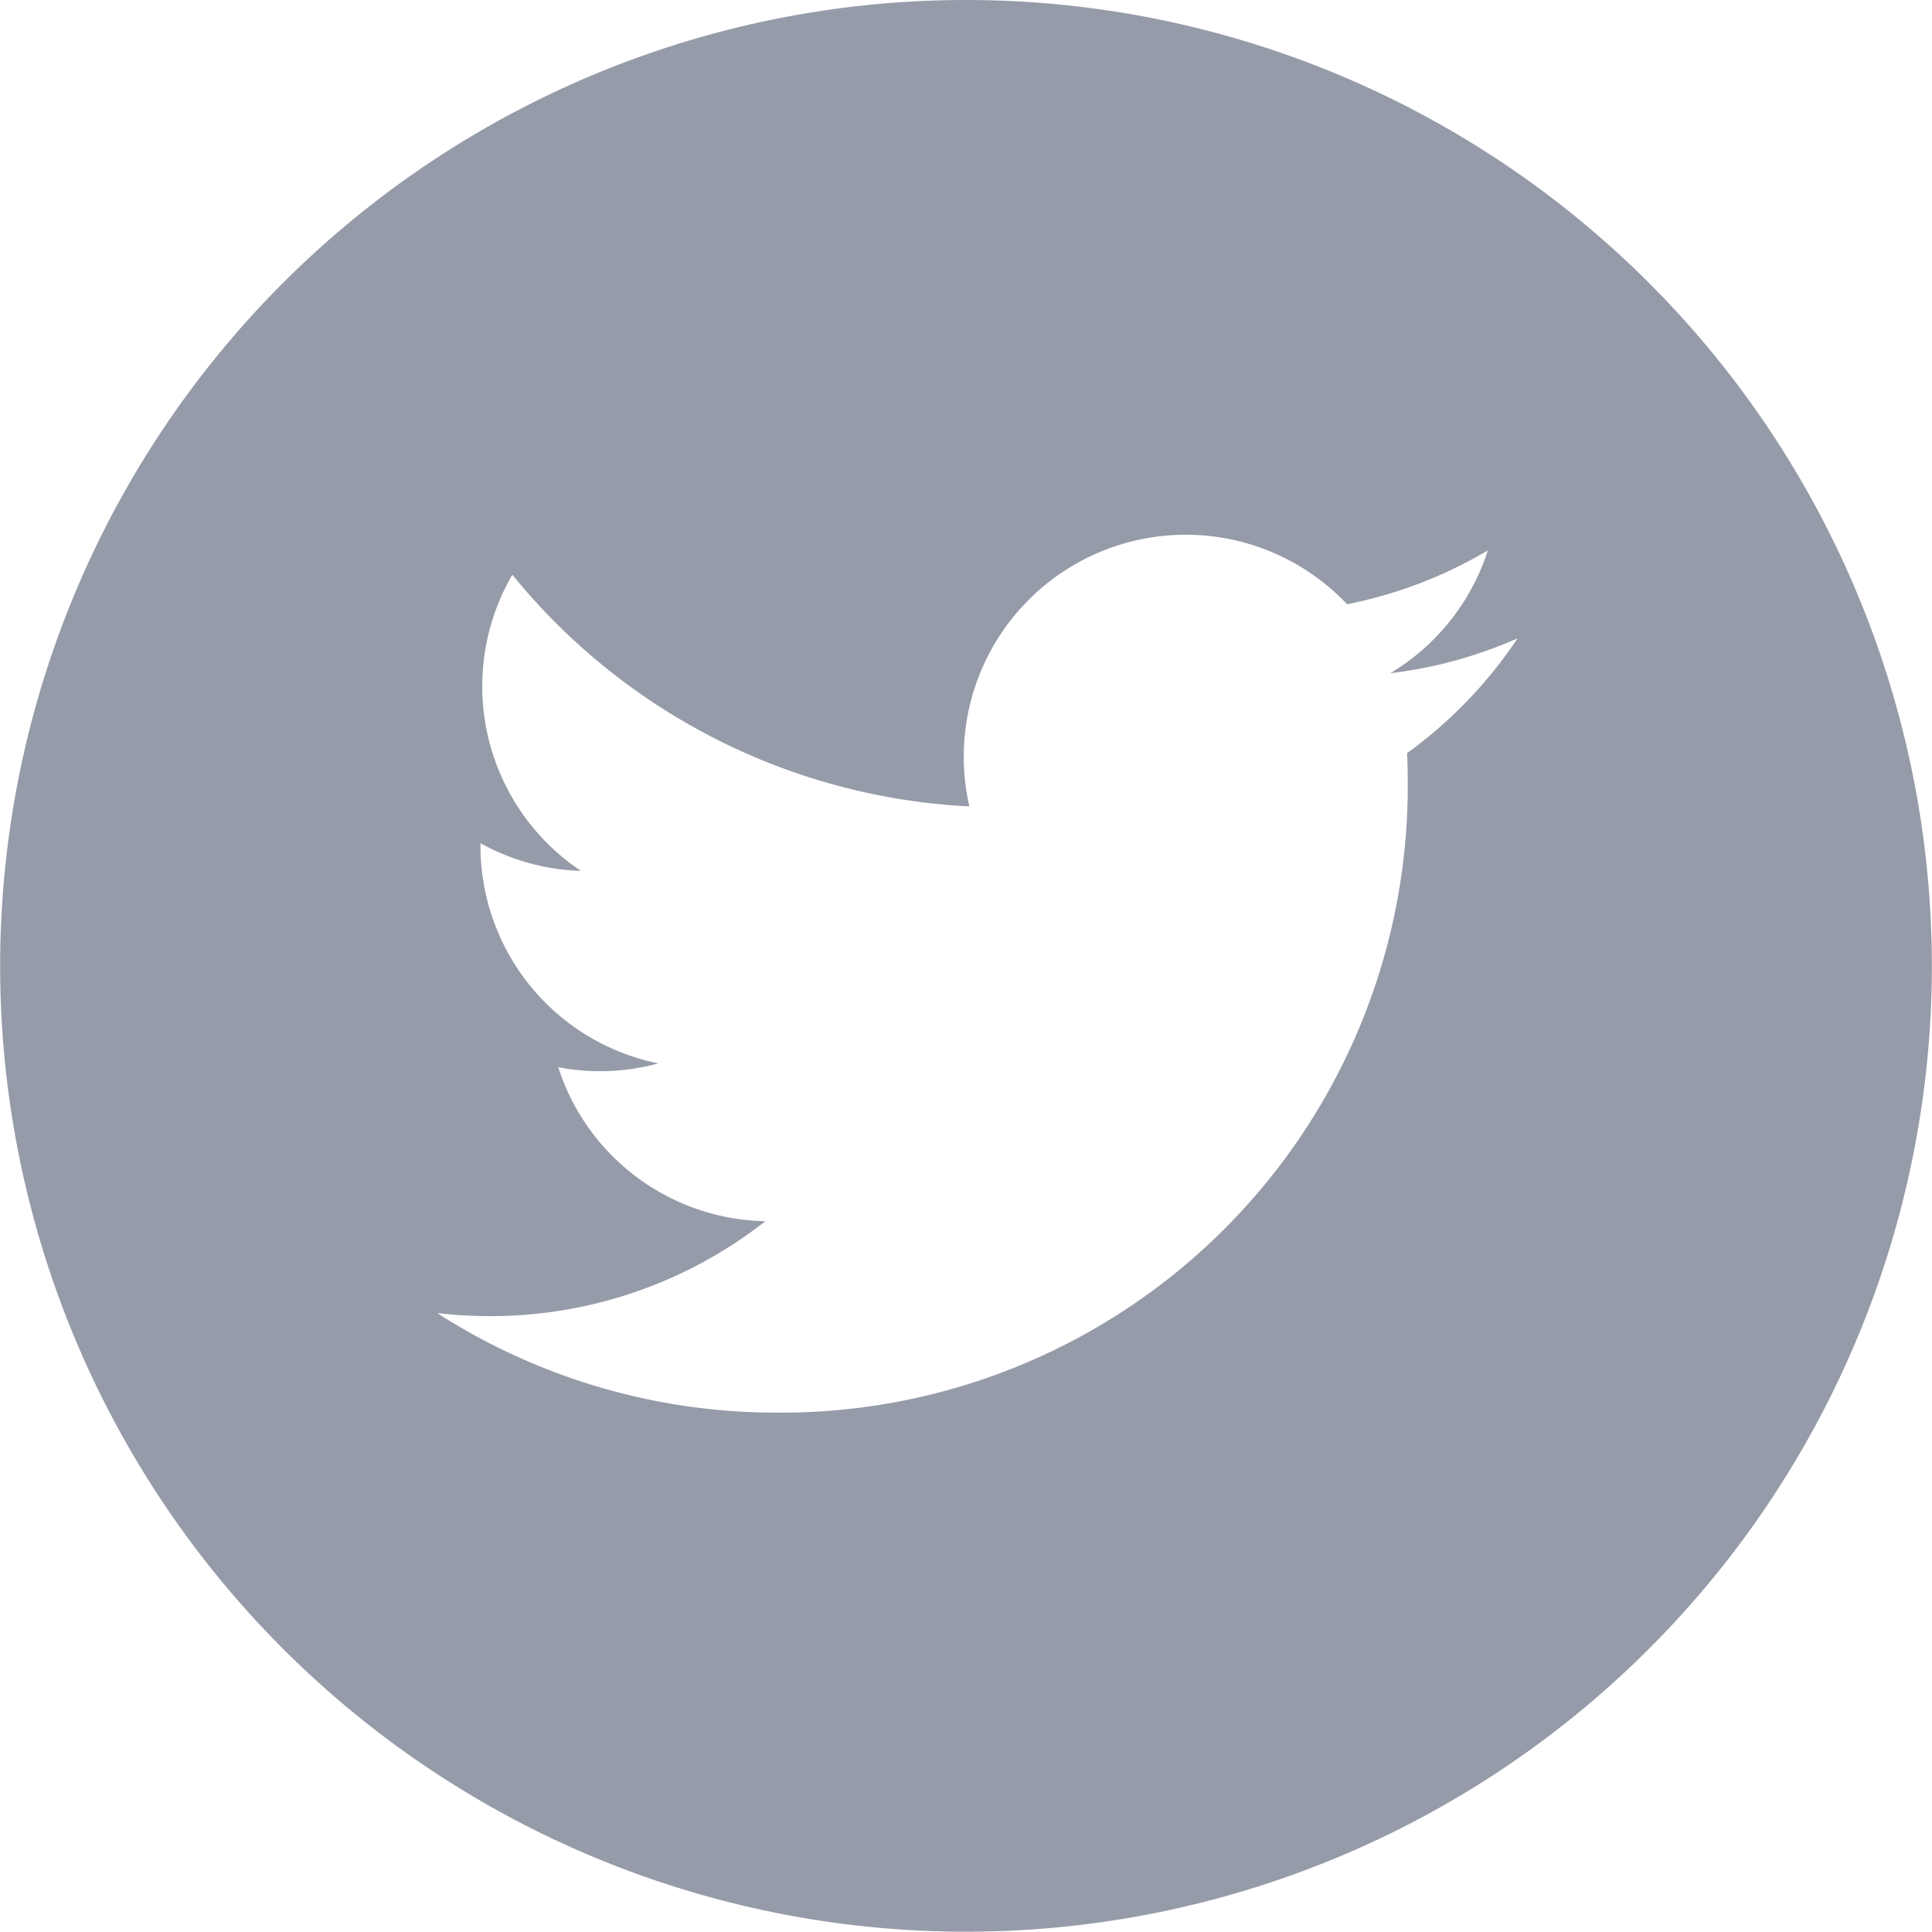 <svg xmlns="http://www.w3.org/2000/svg" width="67.01" height="67.009" viewBox="0 0 67.01 67.009">
  <path id="Twitter" d="M567.745,1165.64a33.5,33.5,0,1,0,33.5,33.5A33.5,33.5,0,0,0,567.745,1165.64Zm15.3,26.124q.022.5.022.987a21.732,21.732,0,0,1-21.578,21.885h-.3a21.764,21.764,0,0,1-11.788-3.454,15.593,15.593,0,0,0,1.833.107,15.437,15.437,0,0,0,9.552-3.292,7.7,7.7,0,0,1-7.185-5.342,7.656,7.656,0,0,0,3.474-.132,7.7,7.7,0,0,1-6.17-7.538v-.1a7.628,7.628,0,0,0,3.483.961,7.7,7.7,0,0,1-2.378-10.272,21.832,21.832,0,0,0,15.852,8.036,7.7,7.7,0,0,1,13.1-7.013,15.42,15.42,0,0,0,4.883-1.867,7.719,7.719,0,0,1-3.383,4.26,15.346,15.346,0,0,0,4.416-1.212A15.632,15.632,0,0,1,583.043,1191.764Z" transform="translate(-534.24 -1165.64)" fill="#969ba9"/>
</svg>
